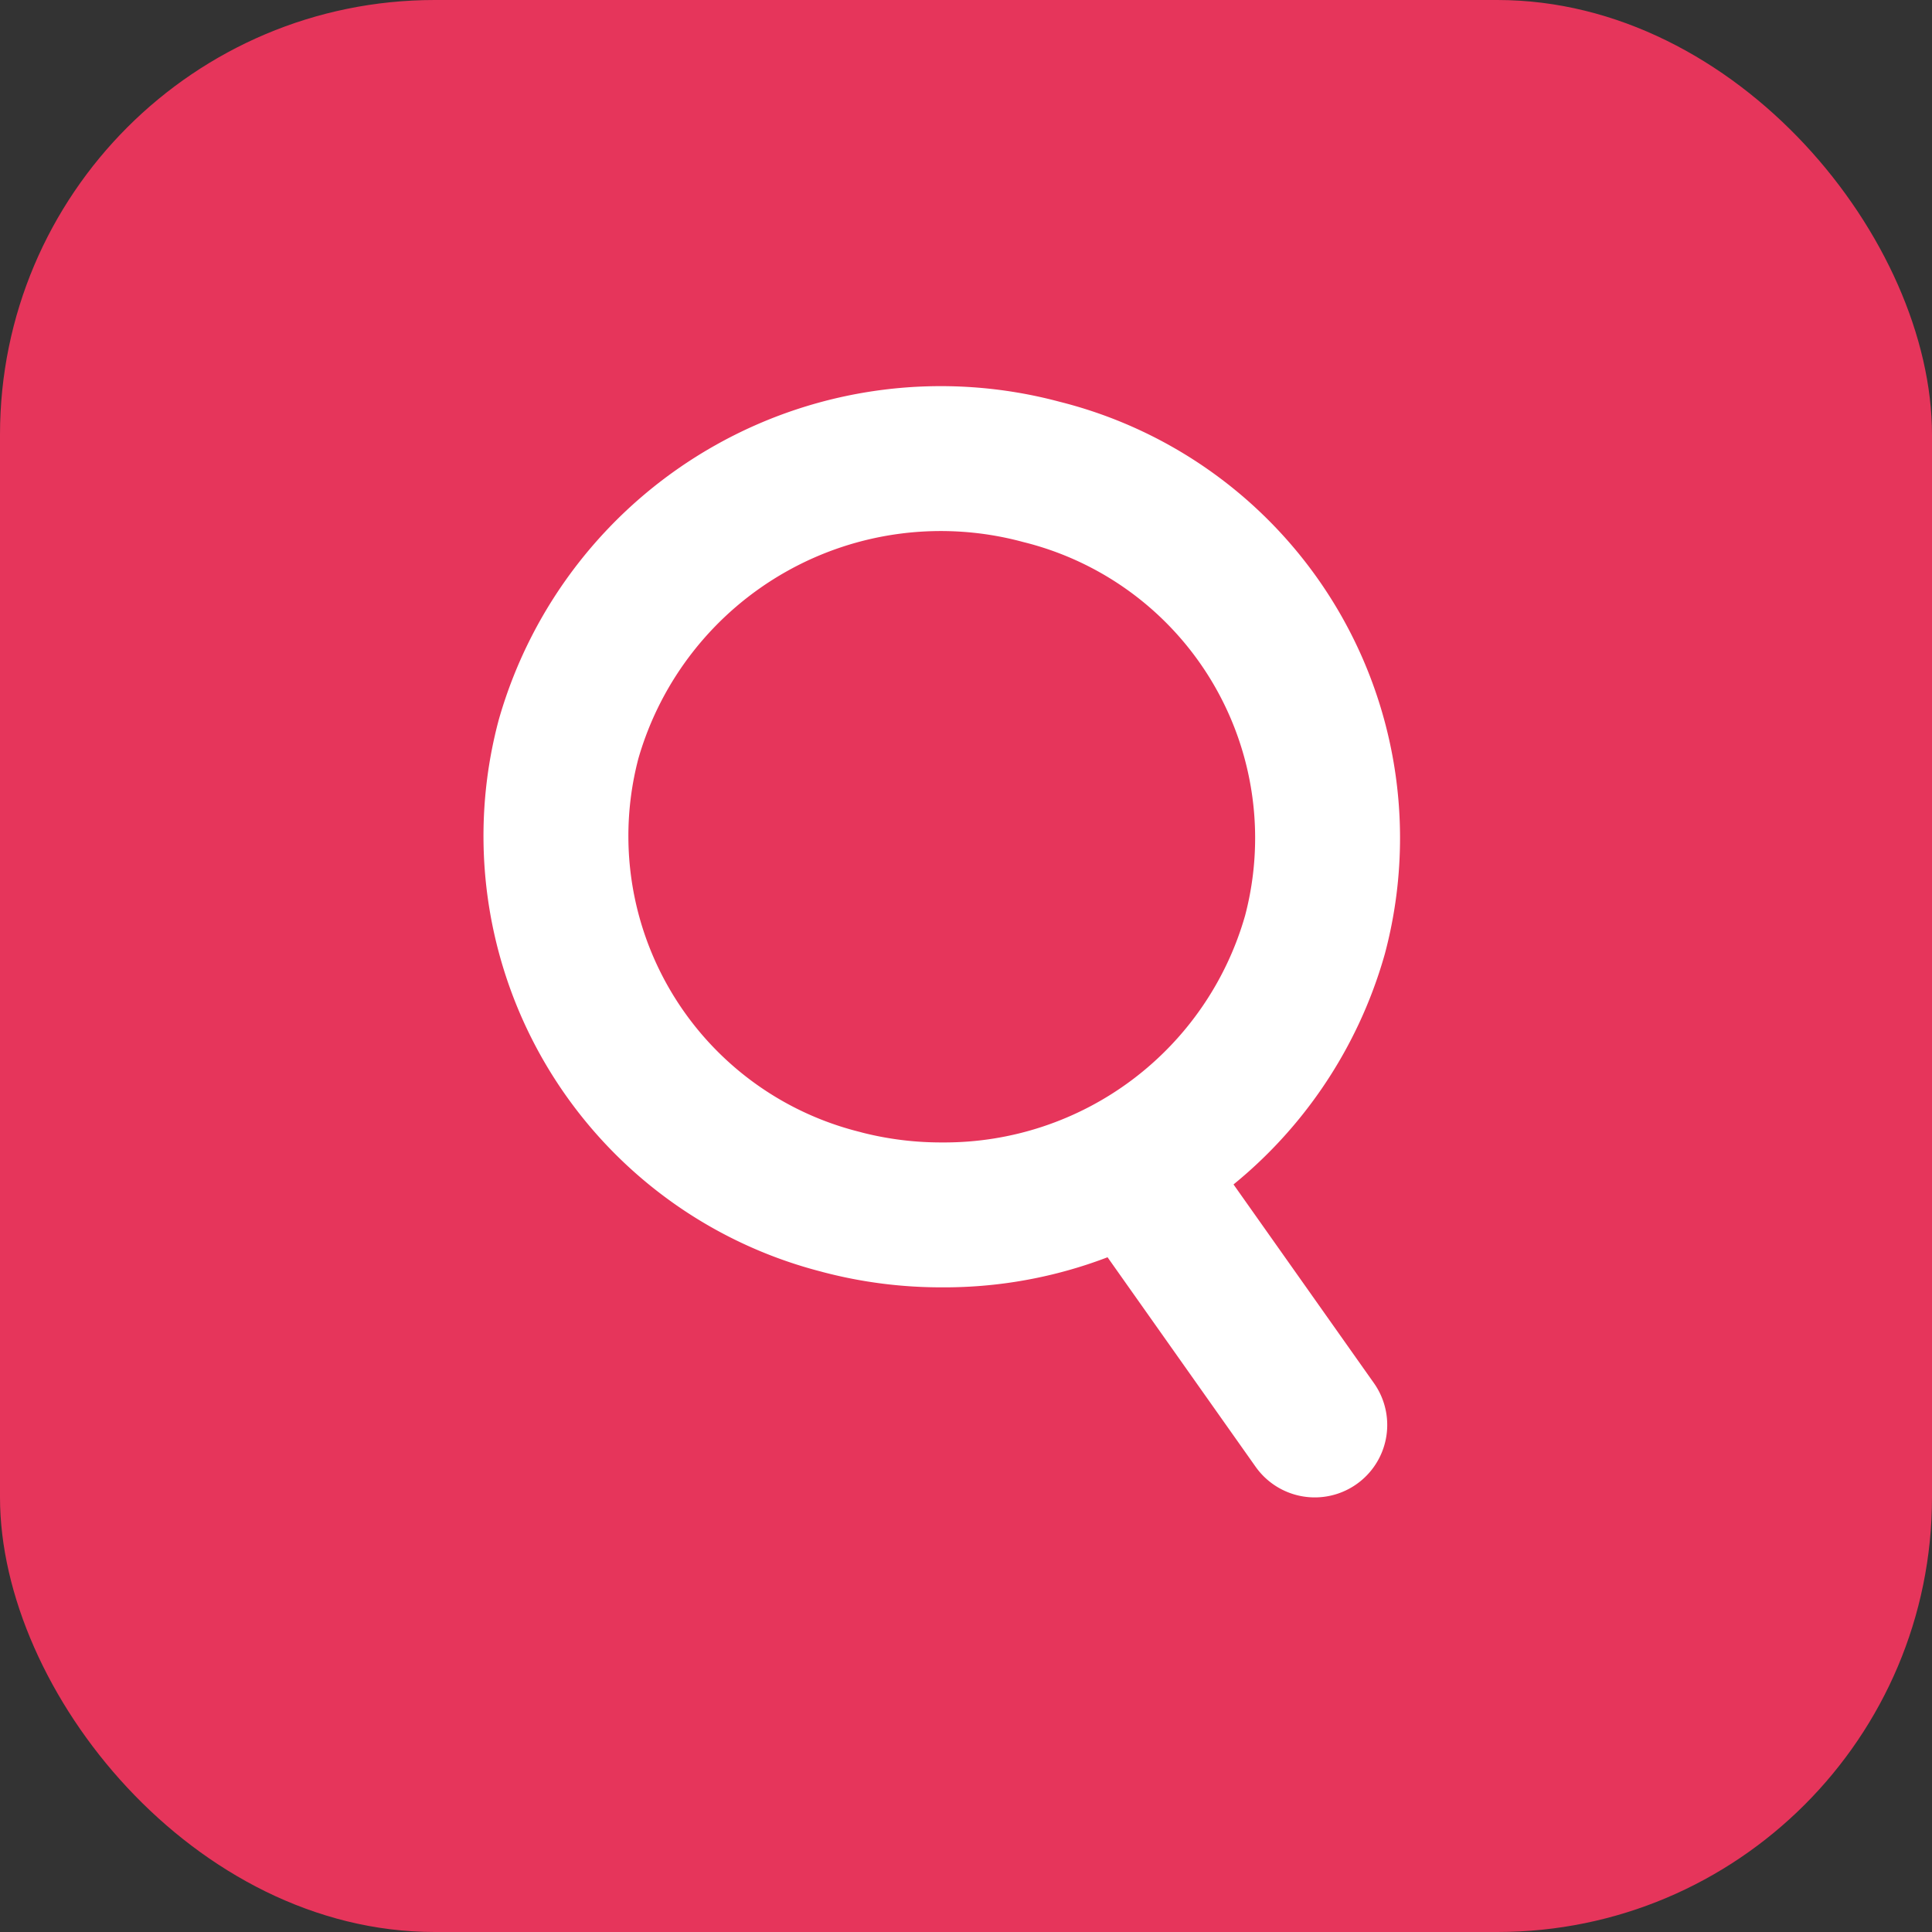 <svg xmlns="http://www.w3.org/2000/svg" width="40" height="40" viewBox="0 0 40 40">
    <rect x="0" y="0" width="40" height="40" fill="#333333" stroke="none"/>
    <g data-name="PAP Search Export" transform="translate(-427 -524)">
        <rect data-name="Прямоугольник 9302" width="40" height="40" rx="9" transform="translate(427 524)" style="fill:#e6355b"/>
        <path data-name="Объединение 24" d="m17754.756 16768.527 3.629 5.135zm-6.164.521a7.813 7.813 0 0 1-5.656-9.586 8.017 8.017 0 0 1 9.793-5.531 7.811 7.811 0 0 1 5.66 9.582 7.974 7.974 0 0 1-7.719 5.8 8.117 8.117 0 0 1-2.078-.264z" transform="translate(-17304.164 -16220.16)" style="fill:none;stroke:#fff;stroke-linecap:round;stroke-linejoin:round;stroke-width:3px"/>
    </g>
</svg>
